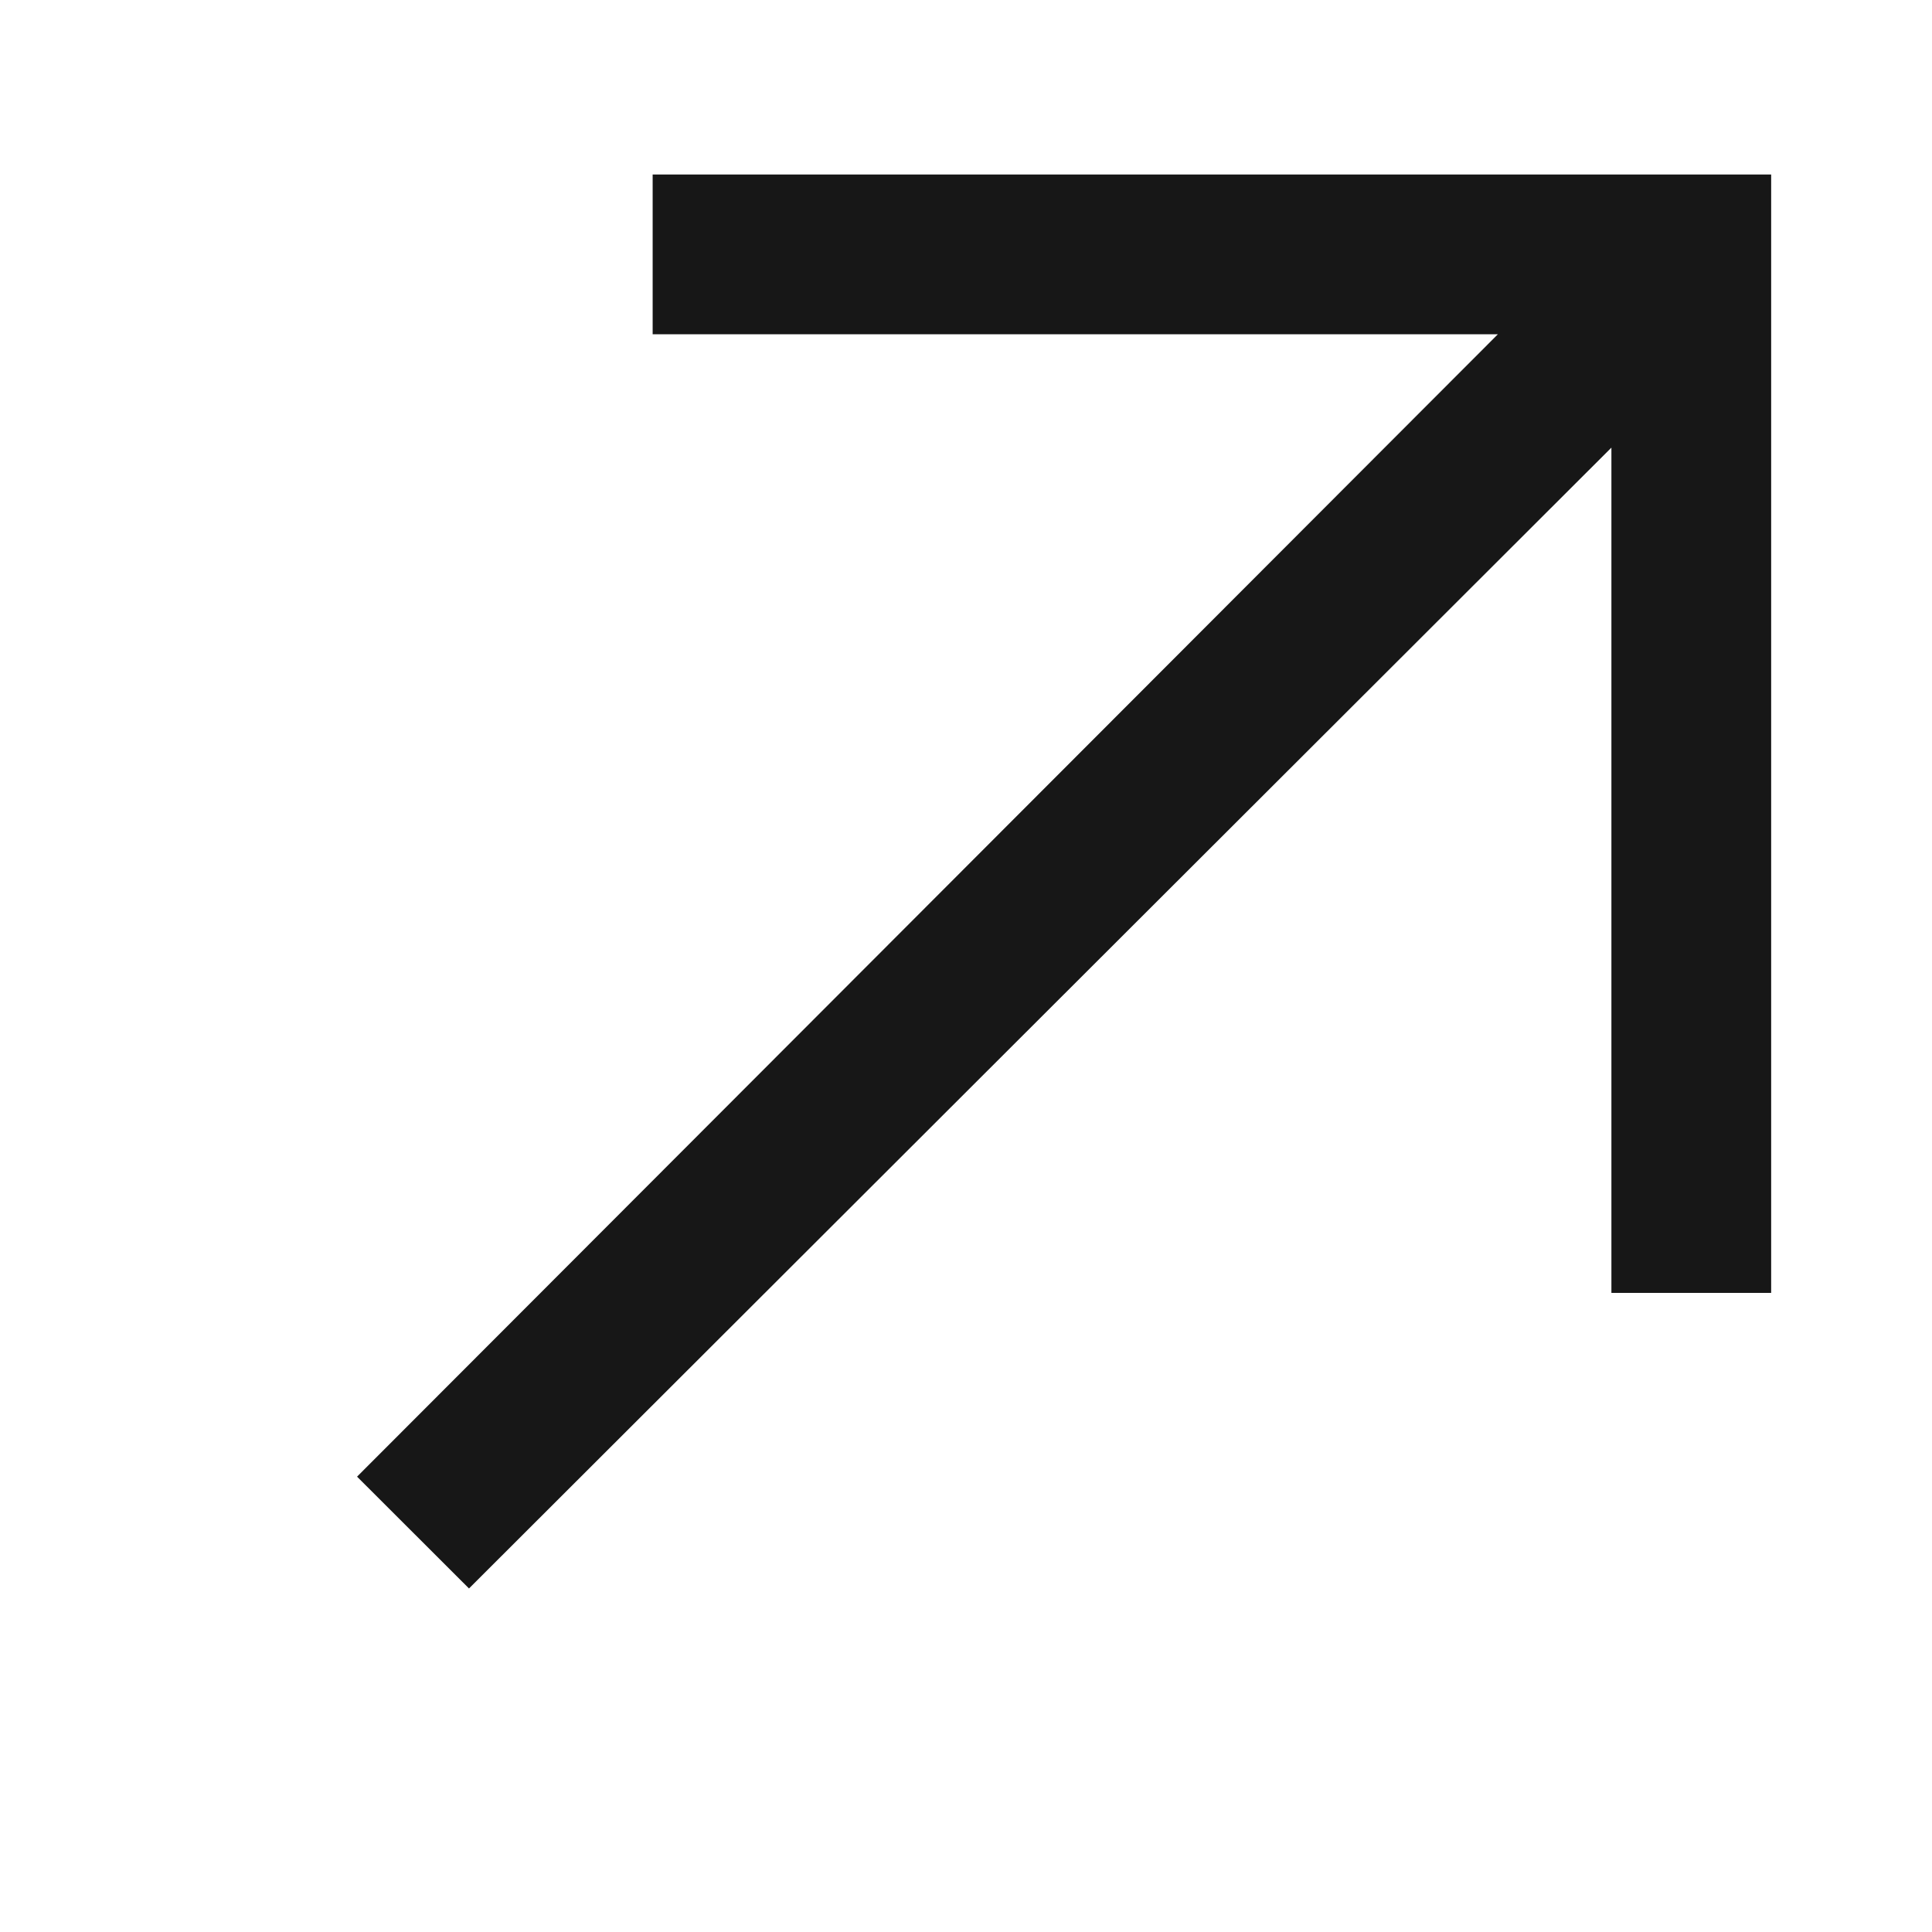 <svg width="16" height="16" viewBox="0 0 16 16" fill="none" xmlns="http://www.w3.org/2000/svg">
<g id="Icon">
<path id="Vector" d="M5.405 1.445H14.668V10.707H13.345V3.707L3.884 13.155L2.957 12.229L12.405 2.768H5.405V1.445Z" fill="#171717"/>
</g>
</svg>
